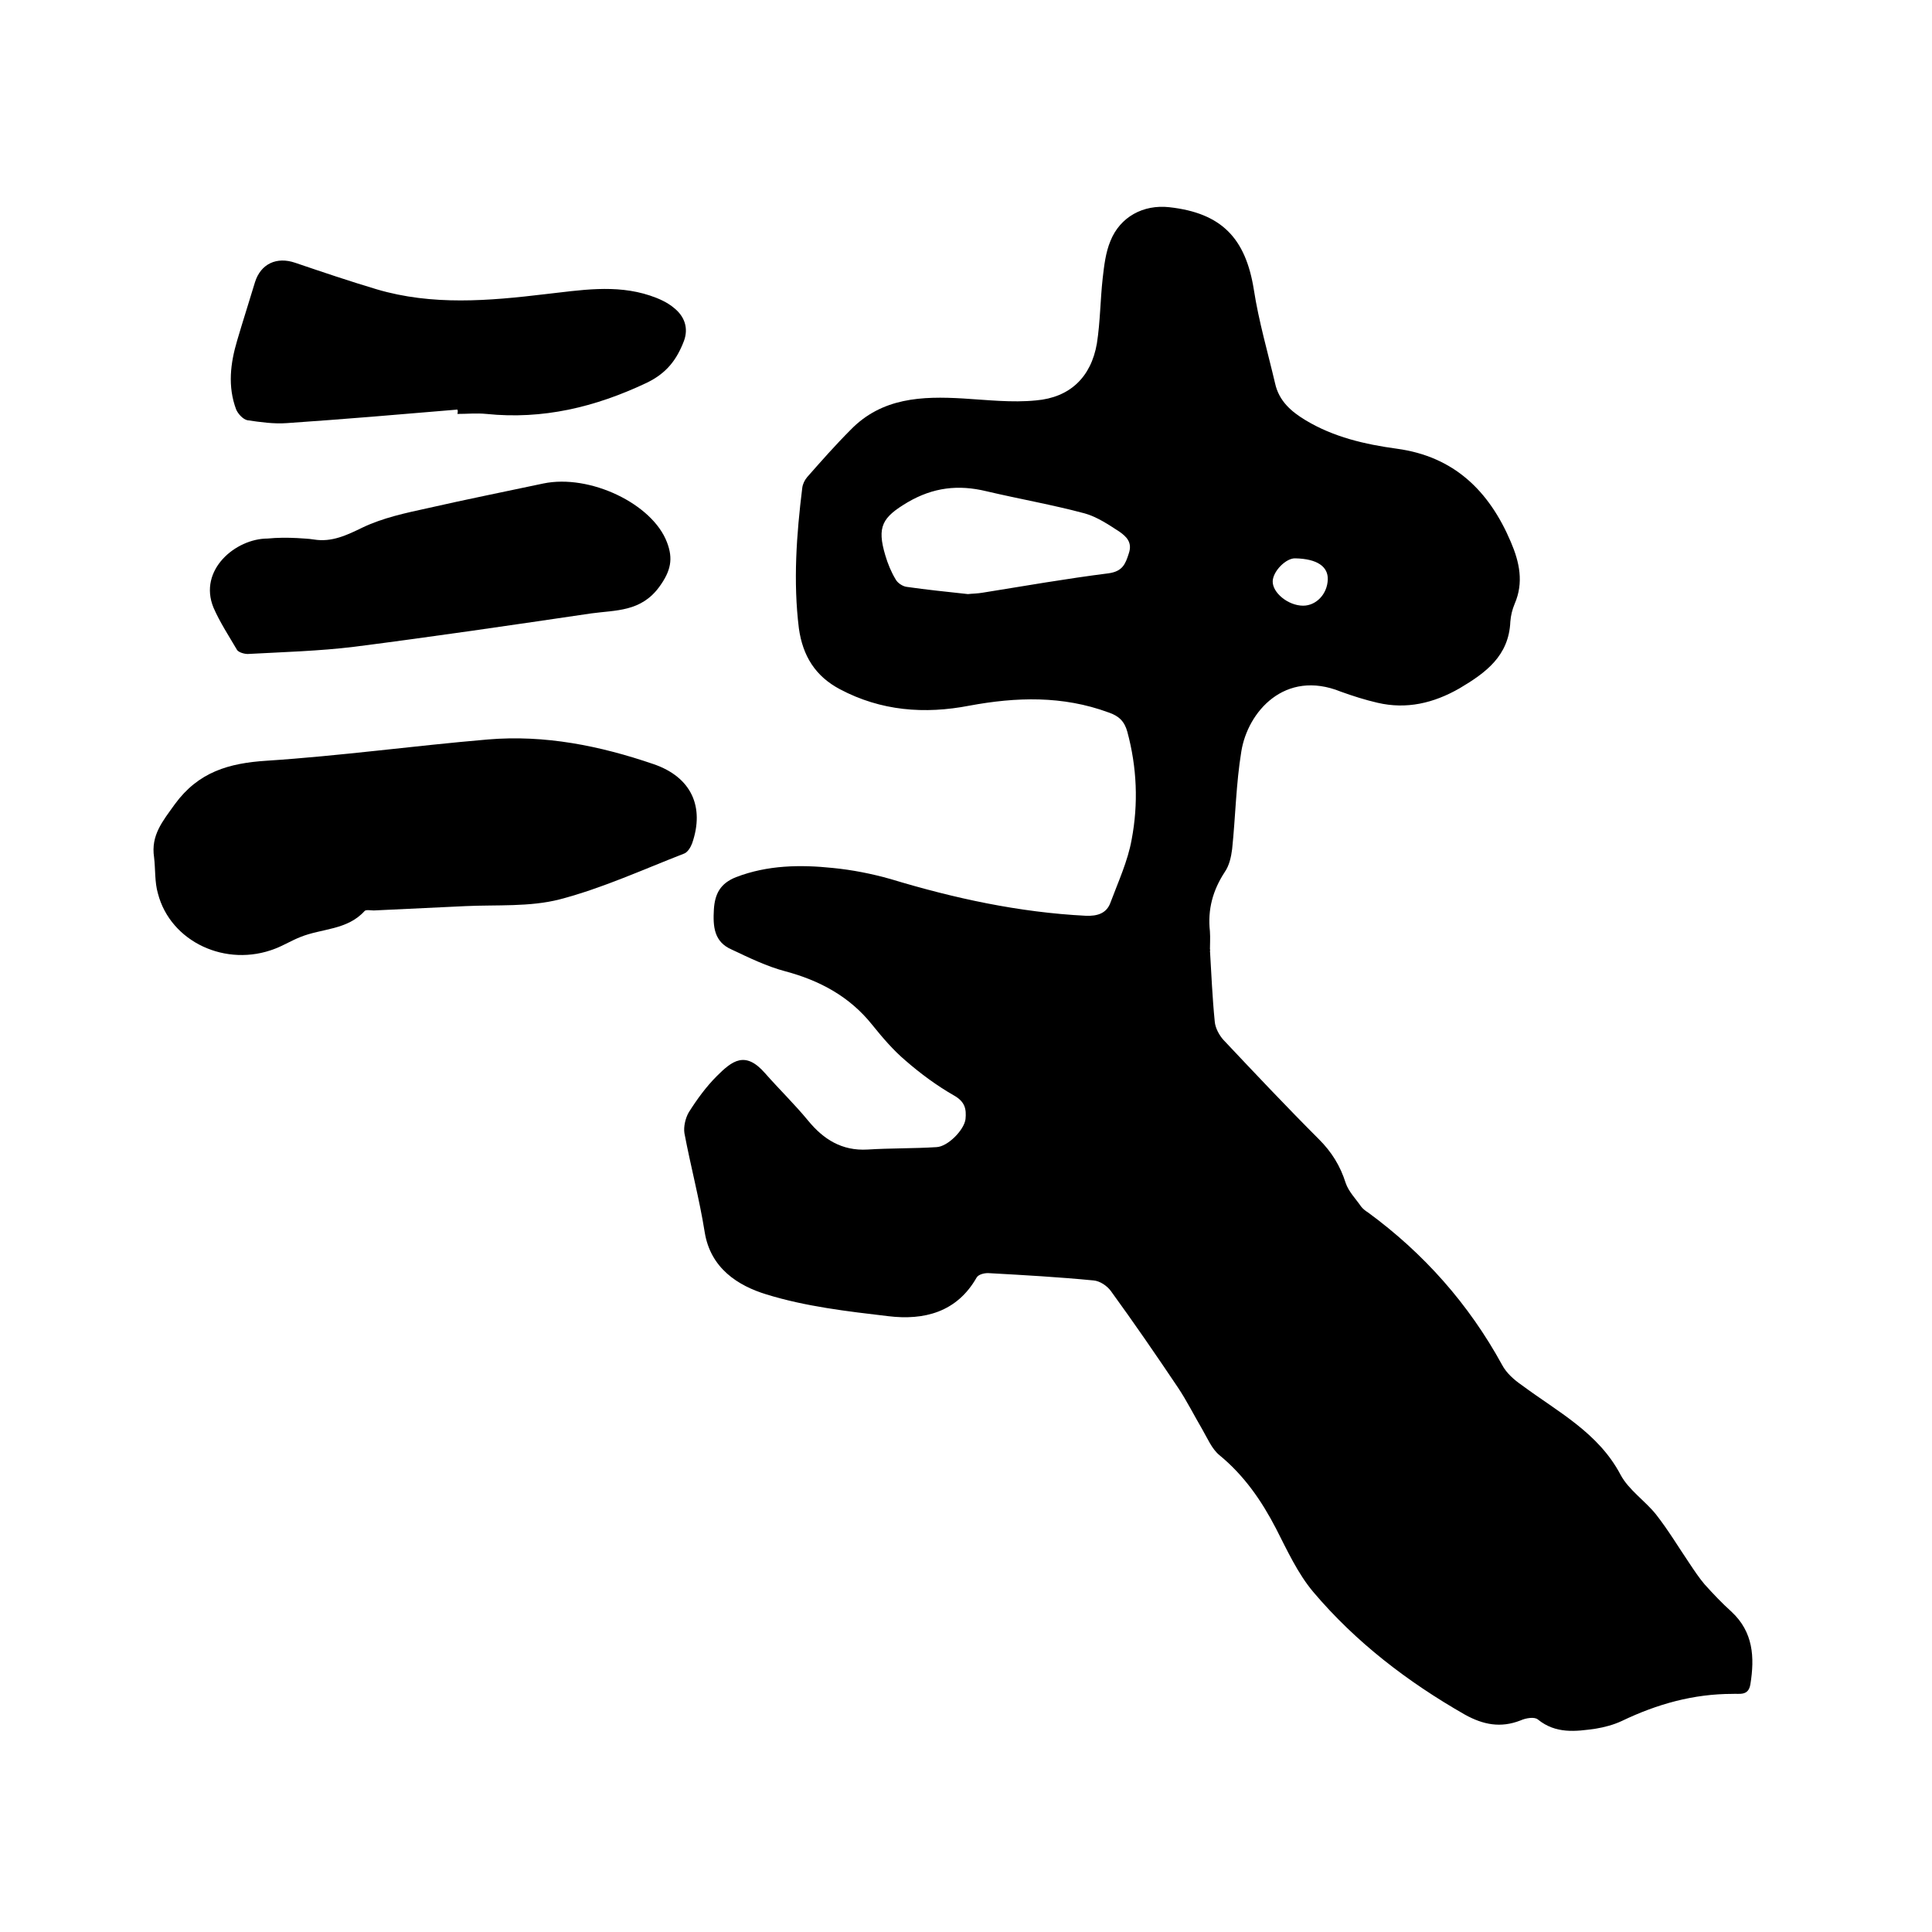 <svg enable-background="new 0 0 400 400" viewBox="0 0 400 400" xmlns="http://www.w3.org/2000/svg"><path d="m250.5 196.6c.3 5 .5 9.9 1 14.9.1 1.3.9 2.8 1.8 3.8 6.5 6.9 13.1 13.9 19.8 20.6 2.6 2.6 4.4 5.5 5.5 9 .6 1.8 2.1 3.3 3.2 4.9.4.5.9.9 1.4 1.2 11.6 8.5 20.9 19 27.8 31.6.9 1.7 2.5 3.1 4.1 4.2 7.4 5.5 15.8 9.8 20.4 18.5 1.7 3.2 5.1 5.4 7.4 8.3 2.5 3.2 4.6 6.7 6.9 10.1 1 1.5 2 3 3.1 4.3 1.8 2 3.6 3.9 5.6 5.7 4.5 4.2 4.8 9.4 3.9 15-.4 2.5-2.3 1.9-3.7 2-8.1 0-15.6 2.1-22.9 5.6-1.7.8-3.6 1.3-5.4 1.6-4.2.6-8.3 1.1-12-1.9-.7-.6-2.5-.3-3.6.2-4.1 1.6-7.7.9-11.5-1.2-11.9-6.8-22.6-15-31.4-25.4-3.2-3.8-5.4-8.6-7.7-13.1-3-5.8-6.6-11-11.7-15.2-1.6-1.3-2.5-3.5-3.6-5.4-1.7-2.9-3.2-5.9-5-8.6-4.5-6.7-9.1-13.4-13.9-20-.8-1.1-2.3-2.1-3.6-2.2-7.2-.7-14.3-1.1-21.5-1.5-.9-.1-2.3.2-2.7.9-4.1 7.2-10.9 8.9-18.3 8-8.5-1-17.1-2-25.2-4.5-5.9-1.8-11.6-5.4-12.8-12.9-1.1-6.9-2.9-13.6-4.2-20.5-.2-1.3.2-3.1.9-4.3 1.7-2.7 3.6-5.3 5.8-7.5 3.2-3.2 5.9-5.3 10-.6 2.9 3.3 6.1 6.4 8.9 9.8 3.2 3.9 7 6.3 12.3 6 4.8-.3 9.5-.2 14.3-.5 2.3-.1 5.7-3.5 6-5.8.2-2.1-.1-3.6-2.4-4.9-3.5-2-6.9-4.5-10-7.2-2.6-2.2-4.8-4.8-6.9-7.4-4.7-5.9-10.9-9.2-18-11.1-3.8-1-7.5-2.8-11.1-4.5-3.7-1.6-3.9-4.8-3.7-8.3.2-3.2 1.3-5.4 4.6-6.7 6.5-2.5 13.3-2.6 20-1.9 4.1.4 8.1 1.2 12 2.3 13.2 4 26.6 6.9 40.4 7.6 2.4.1 4.3-.5 5.1-2.7 1.6-4.3 3.6-8.6 4.4-13.1 1.4-7.4 1.1-14.9-.9-22.3-.6-2.2-1.8-3.3-3.9-4-9.5-3.5-19.1-3.2-28.8-1.4-9.3 1.8-18.3 1.1-26.8-3.4-5.1-2.7-7.7-6.9-8.5-12.6-1.2-9.7-.5-19.4.7-29.1.1-.8.5-1.6 1-2.2 2.9-3.3 5.9-6.7 9-9.8 6.5-6.7 14.8-7 23.3-6.5 5 .3 10.1.9 15.1.4 7-.6 11.4-4.8 12.6-11.8.7-4.5.7-9 1.2-13.5.3-2.6.6-5.3 1.6-7.7 2-5 6.8-7.6 12.2-7 10.8 1.2 15.8 6.4 17.5 17.1 1 6.5 2.9 13 4.4 19.4.8 3.6 3.3 5.8 6.3 7.6 5.8 3.5 12.3 5 18.9 5.9 11.8 1.6 19.1 8.7 23.6 19.3 1.8 4.2 2.7 8.4.8 12.8-.5 1.2-.8 2.4-.9 3.7-.3 7.1-5.1 10.6-10.5 13.8-5.4 3.1-11 4.4-17 3-2.6-.6-5.1-1.4-7.6-2.3-11.6-4.7-19.3 4.2-20.6 12.4-1.1 6.7-1.2 13.5-1.9 20.2-.2 1.6-.6 3.4-1.5 4.7-2.5 3.8-3.6 7.8-3.1 12.3.1 1.4 0 2.7 0 4.1.1-.3.1-.3 0-.3zm-50.1-73.6c.8-.1 2-.1 3.1-.3 8.7-1.4 17.3-2.9 26-4 2.9-.4 3.5-1.9 4.2-4.1.8-2.3-.5-3.5-1.9-4.5-2.3-1.5-4.7-3.1-7.2-3.8-6.7-1.8-13.6-3-20.4-4.6-5.8-1.4-11-.8-16.3 2.3-5.2 3.1-6.4 5-4.6 11 .5 1.7 1.2 3.4 2.1 4.9.4.8 1.5 1.5 2.3 1.6 4.1.6 8.2 1 12.7 1.5zm67.8-7.4c-1.9-.1-4.6 2.6-4.7 4.7-.1 2.4 3.2 5.1 6.3 5.1 2.7 0 5-2.4 5.1-5.4.1-2.7-2.2-4.3-6.7-4.4z"/><path d="m31.9 177.5c-.7-4.6 1.8-7.5 4.3-11 4.9-6.7 11.2-8.5 19-9 15.3-1 30.5-3.1 45.8-4.4 11.8-1 23.2 1.3 34.3 5.1 7.9 2.7 10.6 8.9 8 16.4-.3.8-.9 1.8-1.6 2.1-8.5 3.3-17 7.2-25.8 9.5-6.2 1.6-13 1.1-19.5 1.4-6.3.3-12.7.6-19 .9-.6 0-1.6-.2-1.9.1-3.6 4-8.9 3.6-13.3 5.4-1.8.7-3.4 1.7-5.2 2.4-10.2 4-21.7-1.4-24.3-11.4-.7-2.4-.5-5-.8-7.5z"/><path d="m94.7 84.8c-11.8 1-23.6 2-35.3 2.8-2.7.2-5.5-.2-8.2-.6-.9-.2-1.9-1.3-2.3-2.2-1.8-4.8-1.2-9.6.2-14.3 1.2-4.1 2.5-8.1 3.7-12.1 1.2-3.8 4.5-5.3 8.3-4 5.6 1.9 11.2 3.8 16.9 5.5 11.5 3.4 23.2 2.4 34.9 1 7.2-.8 14.5-2.1 21.7.3 1.8.6 3.6 1.4 5 2.6 2.1 1.7 3 4.1 2 6.8-1.5 3.9-3.6 6.7-7.8 8.7-10.6 5-21.4 7.6-33.1 6.4-2-.2-4 0-6 0 .1-.4.1-.7 0-.9z"/><path d="m61.5 111.4c1.2.1 2.3.1 3.5.3 3.7.6 6.8-.9 10.1-2.5 4.2-2 8.9-3 13.5-4 7.9-1.8 15.9-3.4 23.9-5.1 9.6-2 22.6 4.2 25.6 12.2 1.3 3.4.8 5.9-1.6 9.2-3.8 5.2-9 4.8-14.1 5.5-16.3 2.4-32.6 4.8-49 6.9-7.3.9-14.8 1.1-22.1 1.5-.7 0-1.8-.3-2.2-.8-1.7-2.9-3.6-5.8-4.9-8.8-3.2-7.8 4.6-14.3 11.2-14.3 2-.2 4.1-.2 6.1-.1z"/></svg>